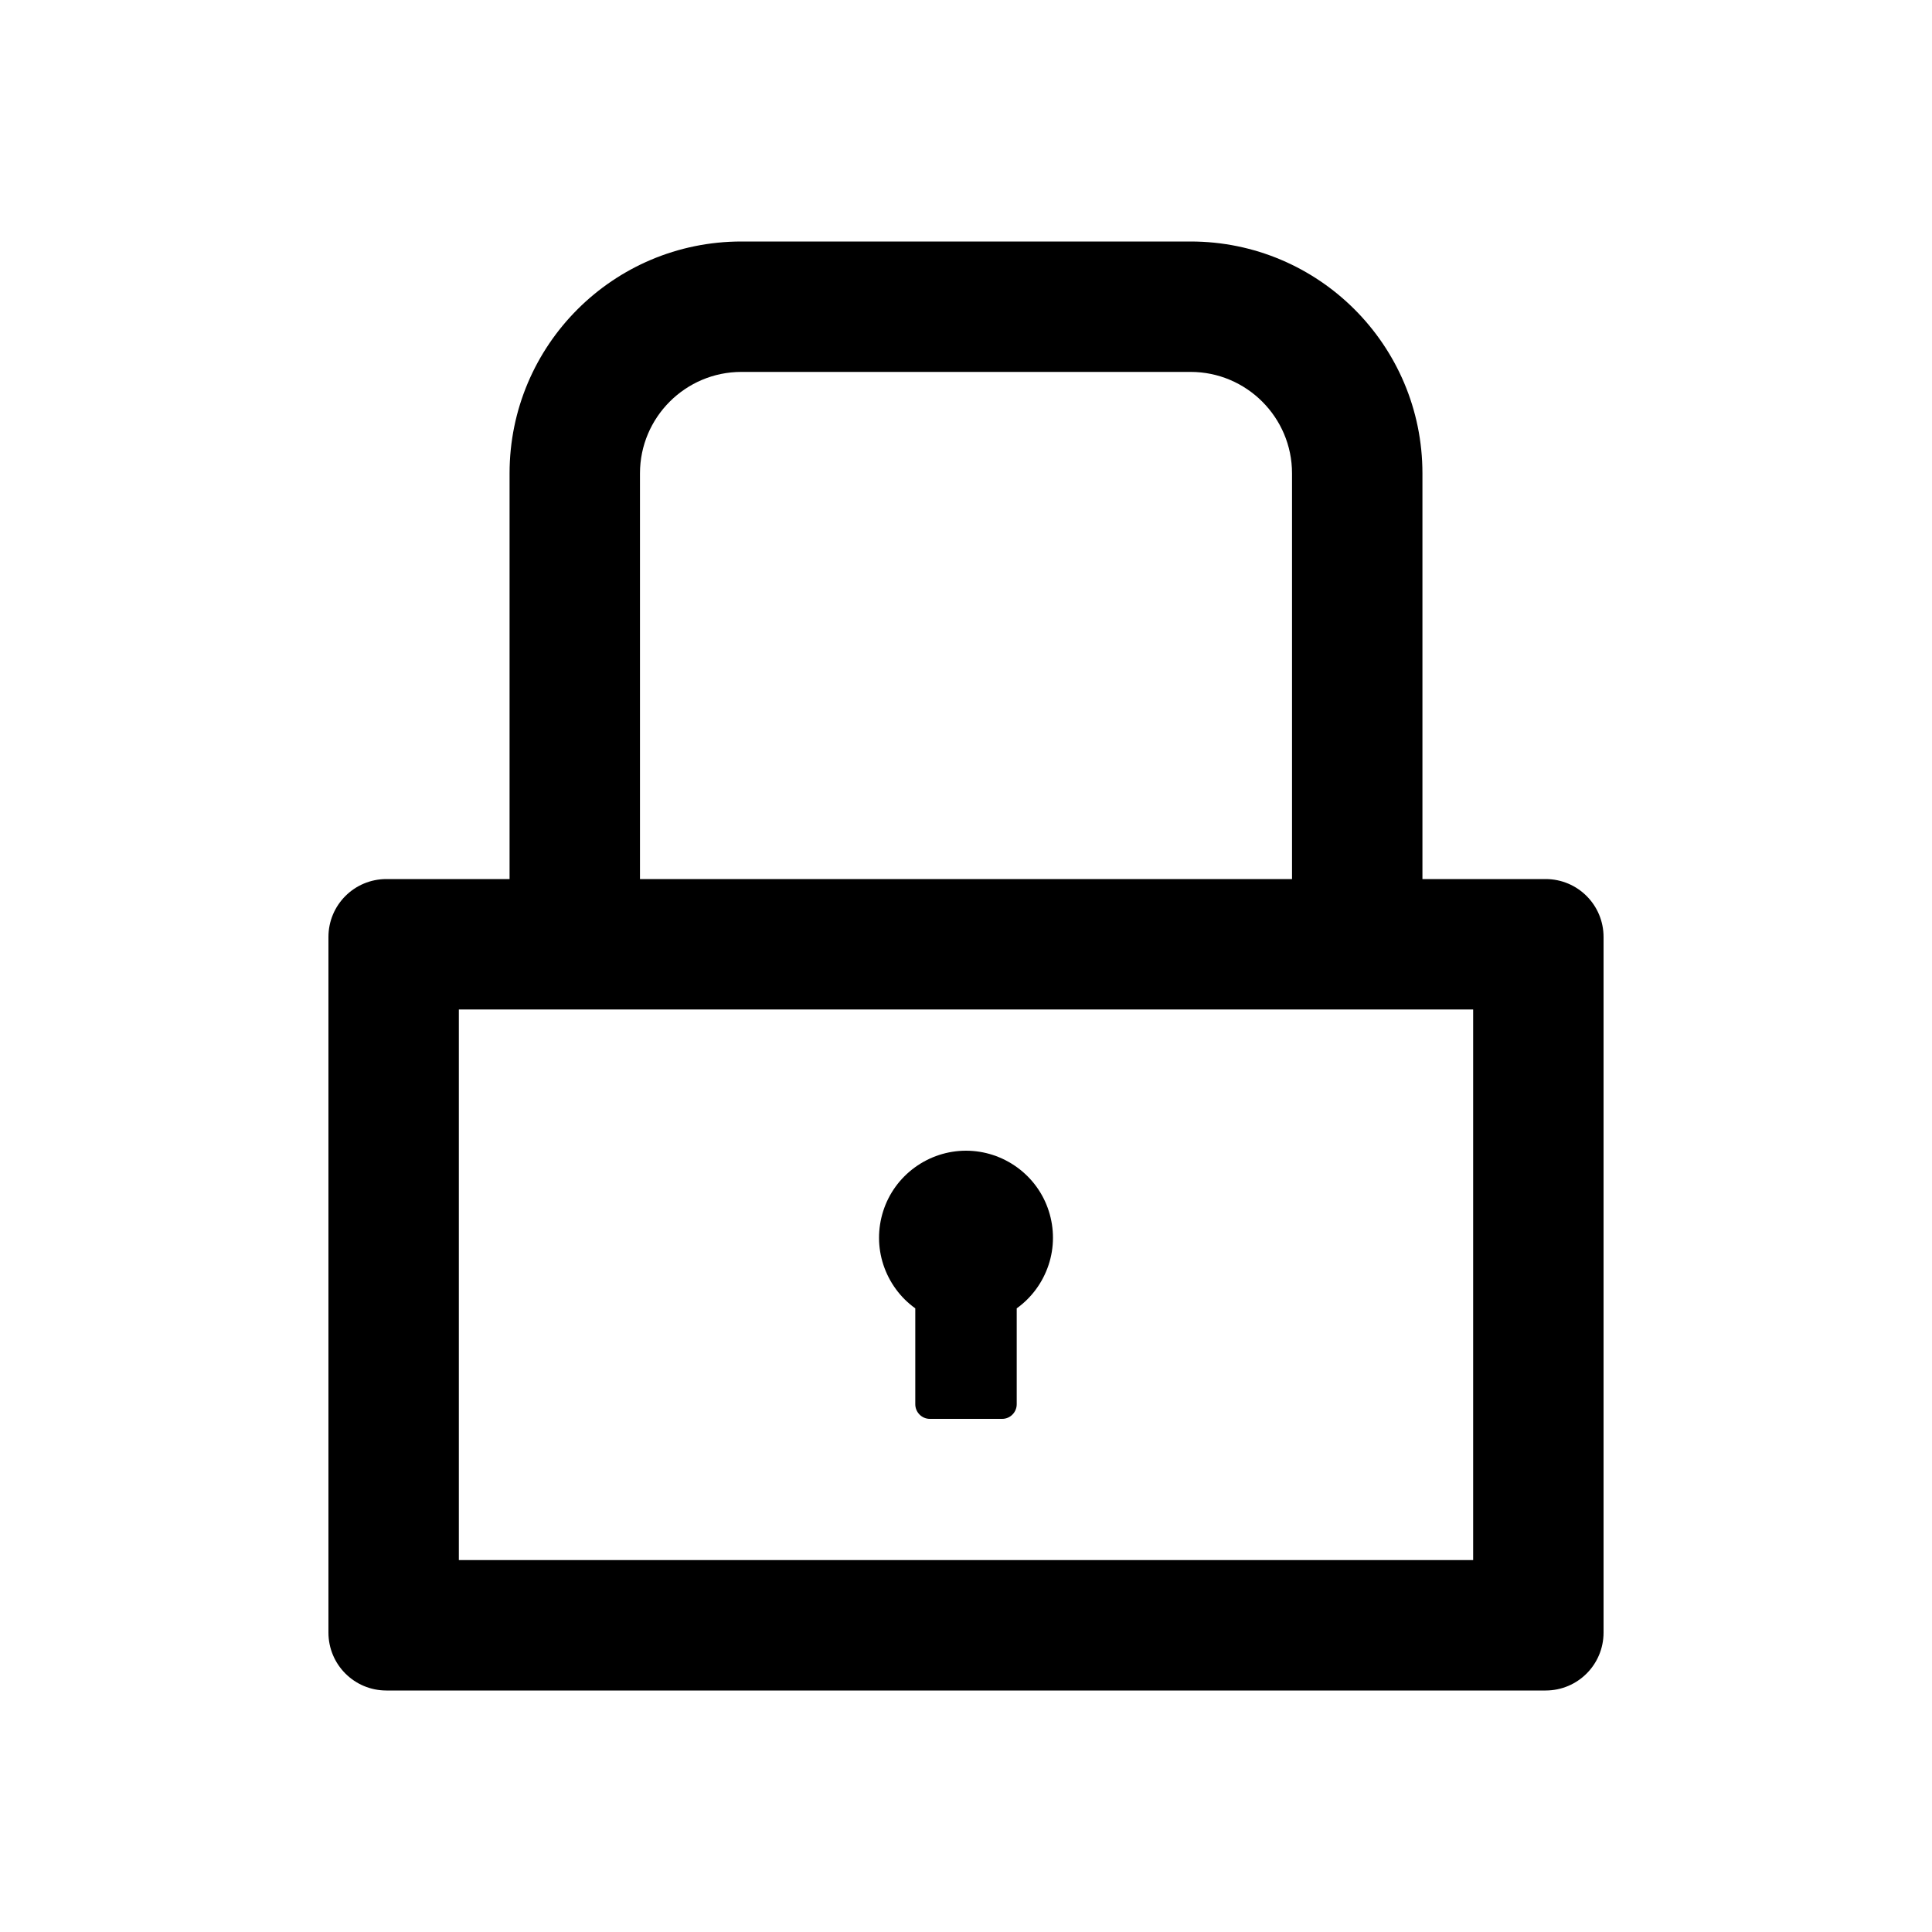<svg viewBox="0 0 20 20" fill="none" xmlns="http://www.w3.org/2000/svg">
    <g id="root">
        <path d="M16 9.1H14.725V4.9C14.725 3.574 13.651 2.5 12.325 2.5H7.675C6.349 2.5 5.275 3.574 5.275 4.9V9.1H4C3.668 9.1 3.4 9.368 3.4 9.7V16.9C3.4 17.232 3.668 17.5 4 17.5H16C16.332 17.5 16.6 17.232 16.6 16.9V9.7C16.6 9.368 16.332 9.1 16 9.1ZM6.625 4.9C6.625 4.321 7.096 3.85 7.675 3.85H12.325C12.904 3.85 13.375 4.321 13.375 4.9V9.1H6.625V4.9ZM15.25 16.15H4.75V10.45H15.25V16.15ZM9.475 13.544V14.537C9.475 14.62 9.543 14.688 9.625 14.688H10.375C10.457 14.688 10.525 14.62 10.525 14.537V13.544C10.68 13.433 10.795 13.275 10.855 13.094C10.915 12.913 10.915 12.718 10.857 12.537C10.799 12.355 10.684 12.197 10.53 12.085C10.376 11.973 10.191 11.912 10 11.912C9.809 11.912 9.624 11.973 9.47 12.085C9.316 12.197 9.201 12.355 9.143 12.537C9.085 12.718 9.085 12.913 9.145 13.094C9.205 13.275 9.32 13.433 9.475 13.544V13.544Z" fill="black"/>
    </g>
</svg>
